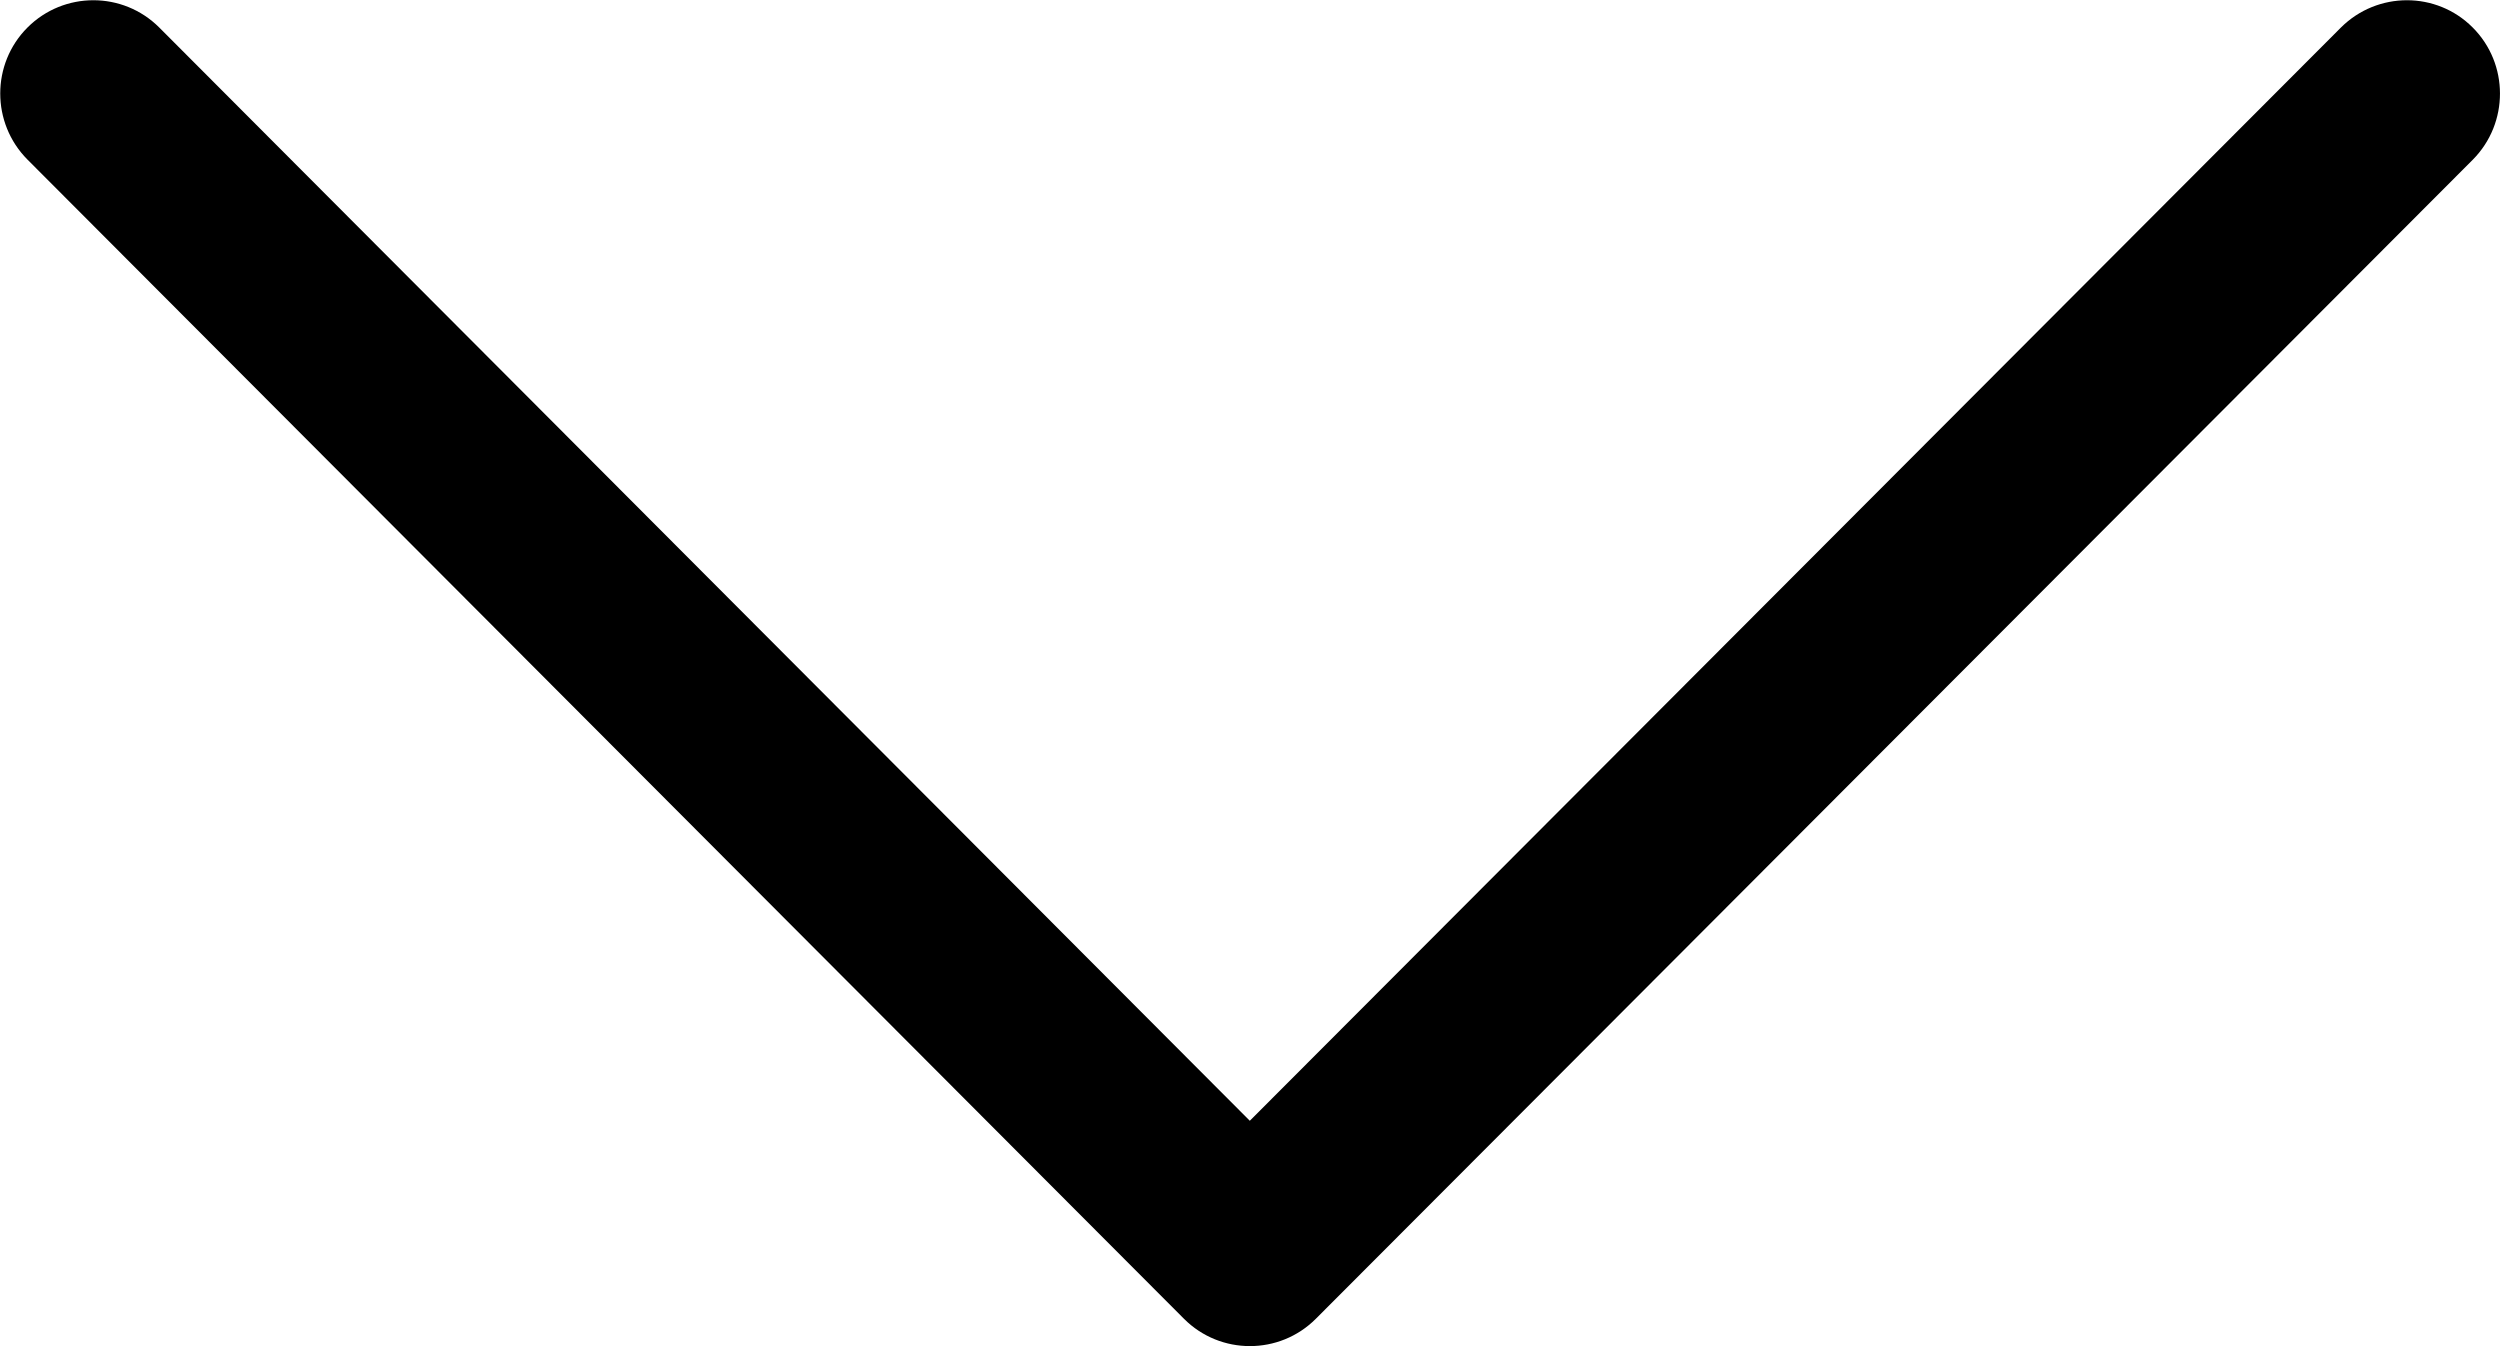 <?xml version="1.0" encoding="utf-8"?>
<!-- Generator: Adobe Illustrator 16.0.0, SVG Export Plug-In . SVG Version: 6.00 Build 0)  -->
<!DOCTYPE svg PUBLIC "-//W3C//DTD SVG 1.1//EN" "http://www.w3.org/Graphics/SVG/1.1/DTD/svg11.dtd">
<svg version="1.1" id="Vrstva_1" xmlns="http://www.w3.org/2000/svg" xmlns:xlink="http://www.w3.org/1999/xlink" x="0px" y="0px"
	 width="13px" height="7px" viewBox="0 0 13 7" enable-background="new 0 0 13 7" xml:space="preserve">
<path d="M12.858,0.143c-0.188-0.189-0.495-0.189-0.685,0L6.499,5.828L0.828,0.143c-0.189-0.189-0.496-0.189-0.685,0
	c-0.189,0.189-0.189,0.497,0,0.687l6.014,6.028c0.189,0.189,0.496,0.189,0.685,0l6.017-6.028C13.047,0.64,13.047,0.332,12.858,0.143
	z"/>
</svg>
